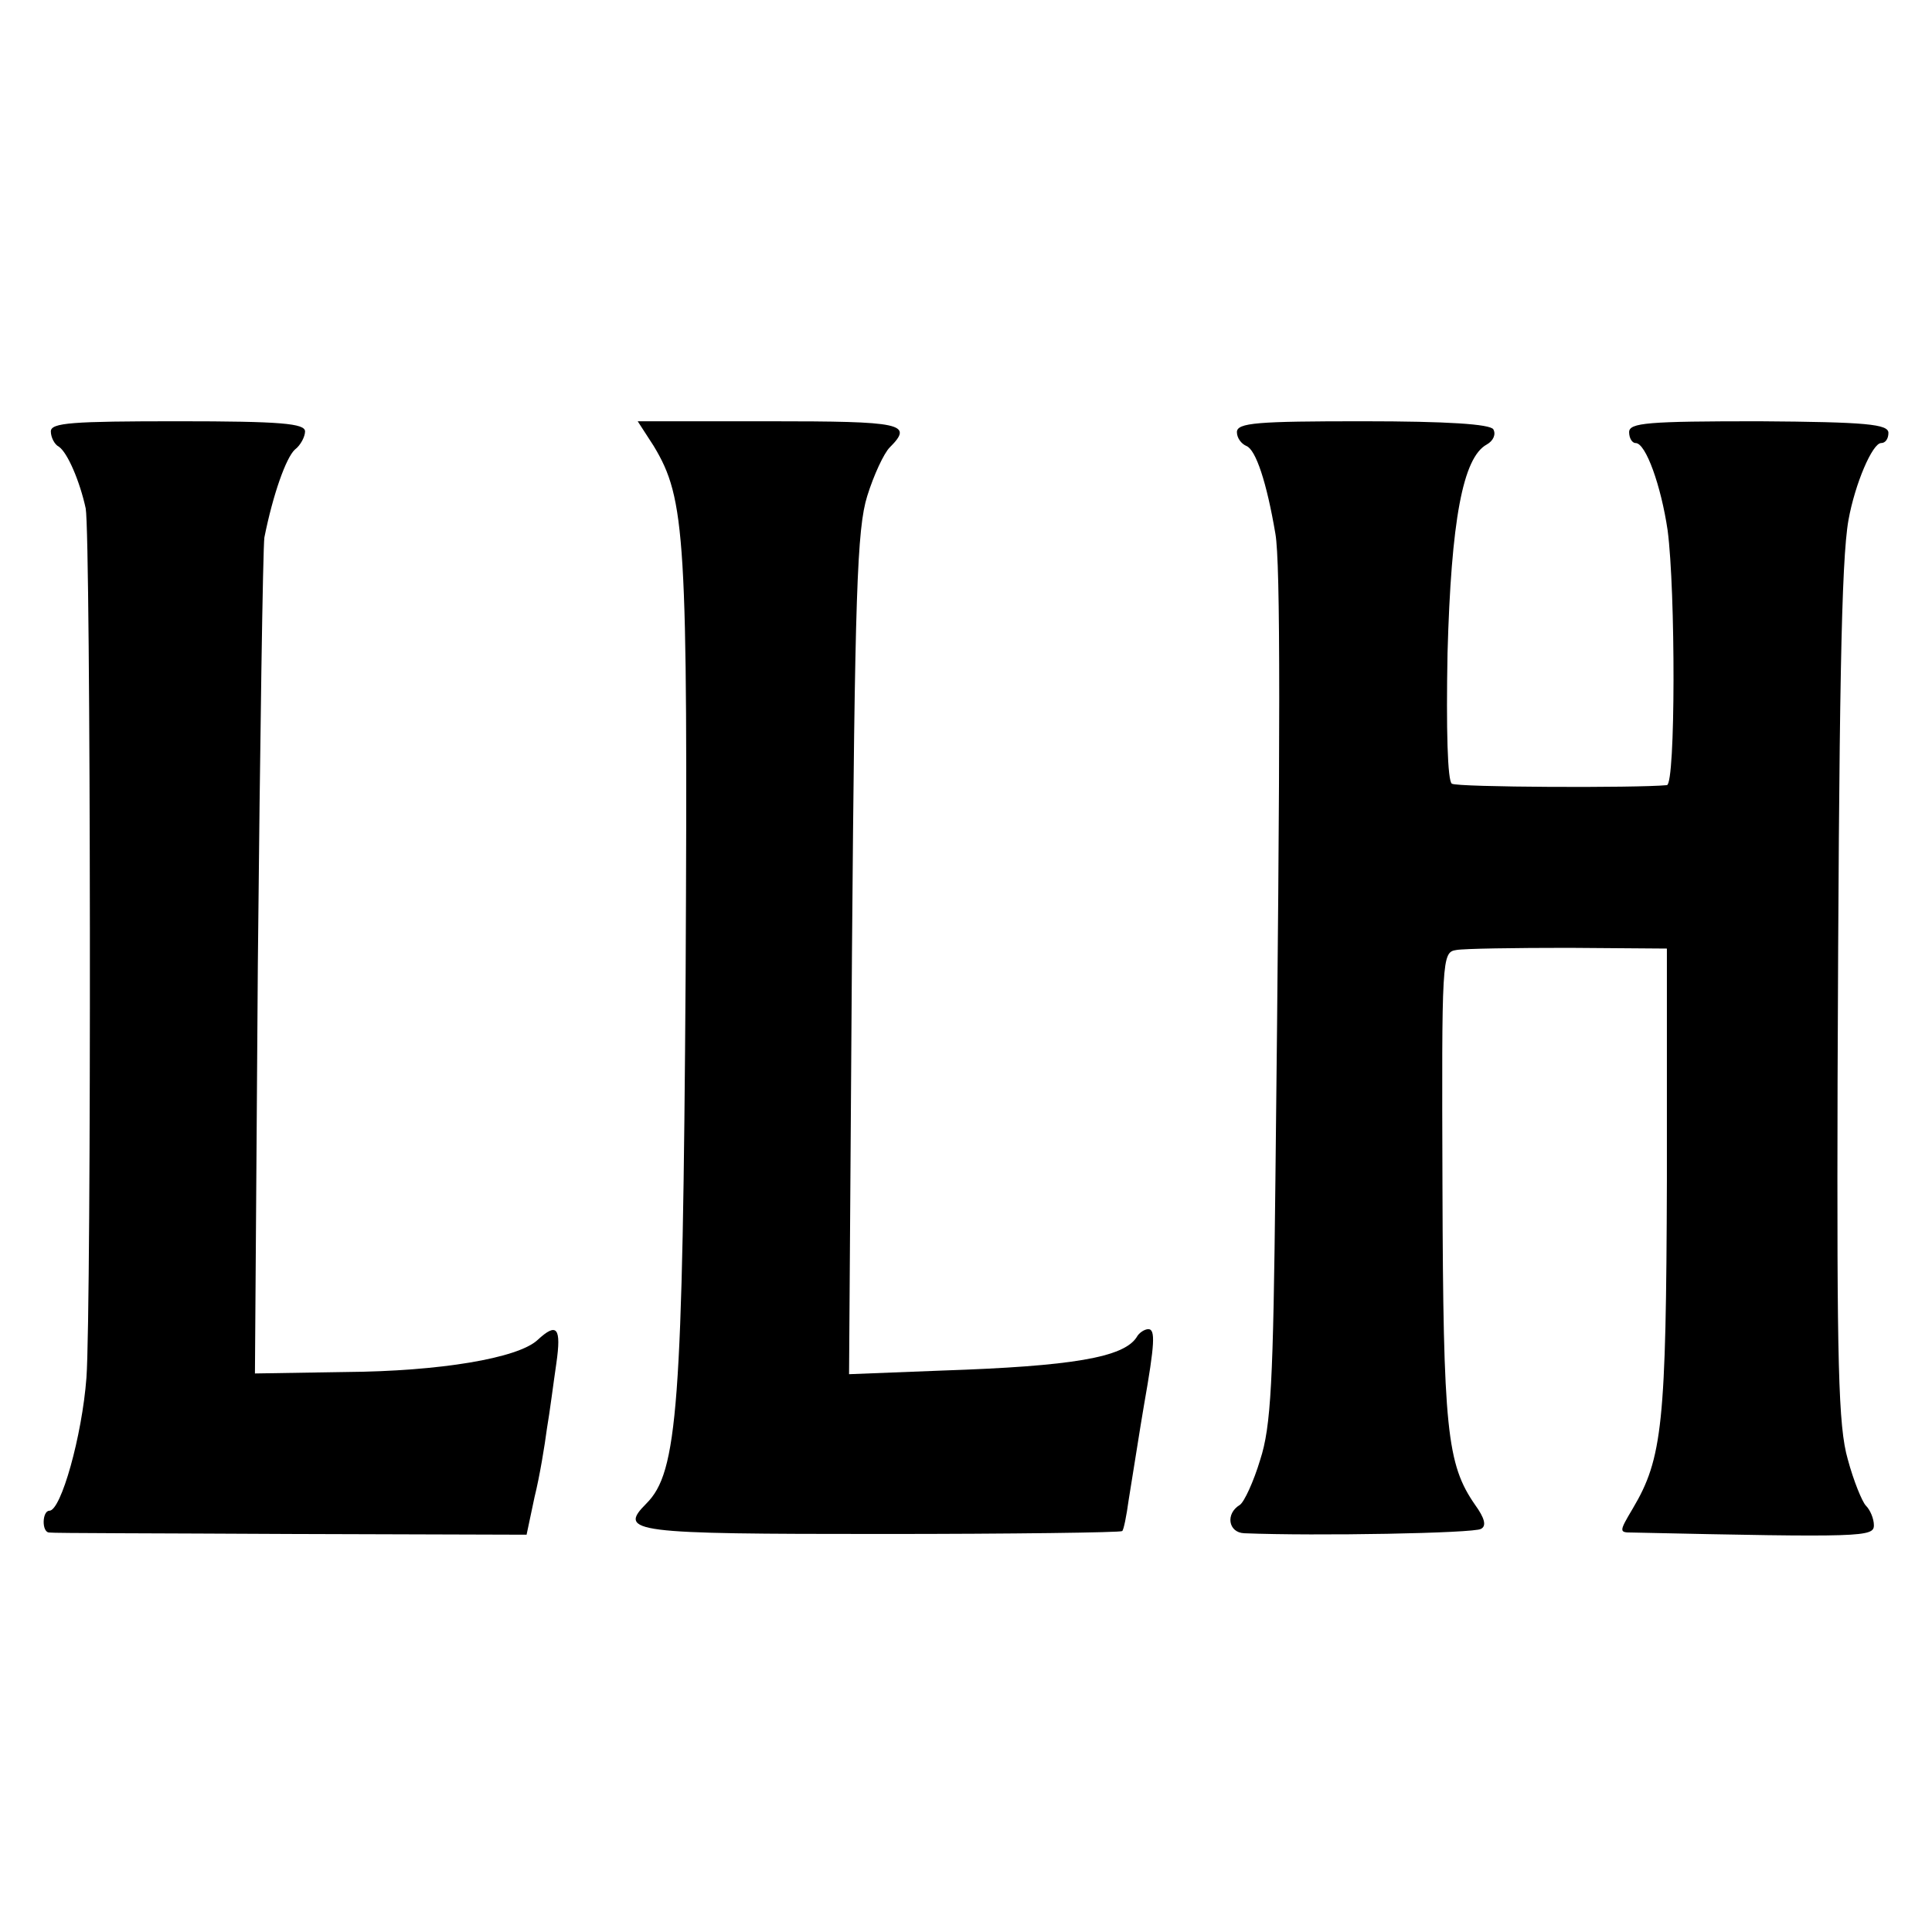 <?xml version="1.0" standalone="no"?>
<!DOCTYPE svg PUBLIC "-//W3C//DTD SVG 20010904//EN"
 "http://www.w3.org/TR/2001/REC-SVG-20010904/DTD/svg10.dtd">
<svg version="1.0" xmlns="http://www.w3.org/2000/svg"
 width="266pt" height="266pt" viewBox="0 0 266 266"
 preserveAspectRatio="xMidYMid meet">
<g transform="translate(0,266) scale(0.1,-0.1)"
fill="#000000" stroke="none">
<path d="M70 2066 c0 -8 5 -18 11 -21 12 -8 29 -48 37 -85 7 -38 8 -1103 1
-1197 -6 -80 -35 -183 -51 -183 -10 0 -11 -30 0 -30 4 -1 153 -1 332 -2 l325
-1 11 52 c7 28 14 71 17 94 4 23 9 63 13 90 7 49 1 57 -26 32 -27 -25 -134
-43 -264 -44 l-125 -2 4 563 c3 310 7 574 9 588 12 60 30 110 42 121 8 6 14
18 14 25 0 11 -33 14 -175 14 -146 0 -175 -2 -175 -14z"/>
<path d="M900 2046 c44 -73 47 -124 44 -726 -4 -599 -11 -687 -54 -730 -40
-40 -19 -42 325 -42 179 0 328 2 330 4 2 1 6 21 9 43 9 55 15 95 21 130 15 85
16 105 6 105 -5 0 -13 -5 -16 -11 -18 -28 -89 -40 -268 -46 l-128 -5 4 579 c4
496 7 585 21 630 9 29 23 59 31 67 33 33 18 36 -166 36 l-181 0 22 -34z"/>
<path d="M1703 2065 c0 -8 6 -16 13 -19 13 -5 28 -50 40 -121 7 -40 7 -271 0
-890 -3 -278 -6 -339 -21 -385 -9 -30 -22 -58 -28 -62 -20 -12 -16 -38 6 -39
99 -4 317 0 326 6 8 4 5 15 -8 33 -39 56 -44 104 -45 439 -1 314 -1 322 19
325 11 2 81 3 155 3 l135 -1 0 -319 c-1 -335 -6 -383 -47 -452 -19 -32 -19
-33 -1 -33 319 -7 333 -6 333 10 0 9 -5 21 -11 27 -5 5 -17 34 -25 64 -13 45
-15 131 -14 519 2 530 5 718 15 774 9 50 33 106 45 106 6 0 10 6 10 14 0 12
-30 15 -178 16 -153 0 -179 -2 -179 -15 0 -8 4 -15 9 -15 14 0 35 -59 44 -120
11 -83 11 -350 -1 -351 -41 -4 -289 -3 -296 2 -6 3 -8 75 -6 180 5 182 21 269
54 287 9 5 13 14 9 21 -5 7 -62 11 -180 11 -145 0 -173 -2 -173 -15z"/>
</g>
</svg>
